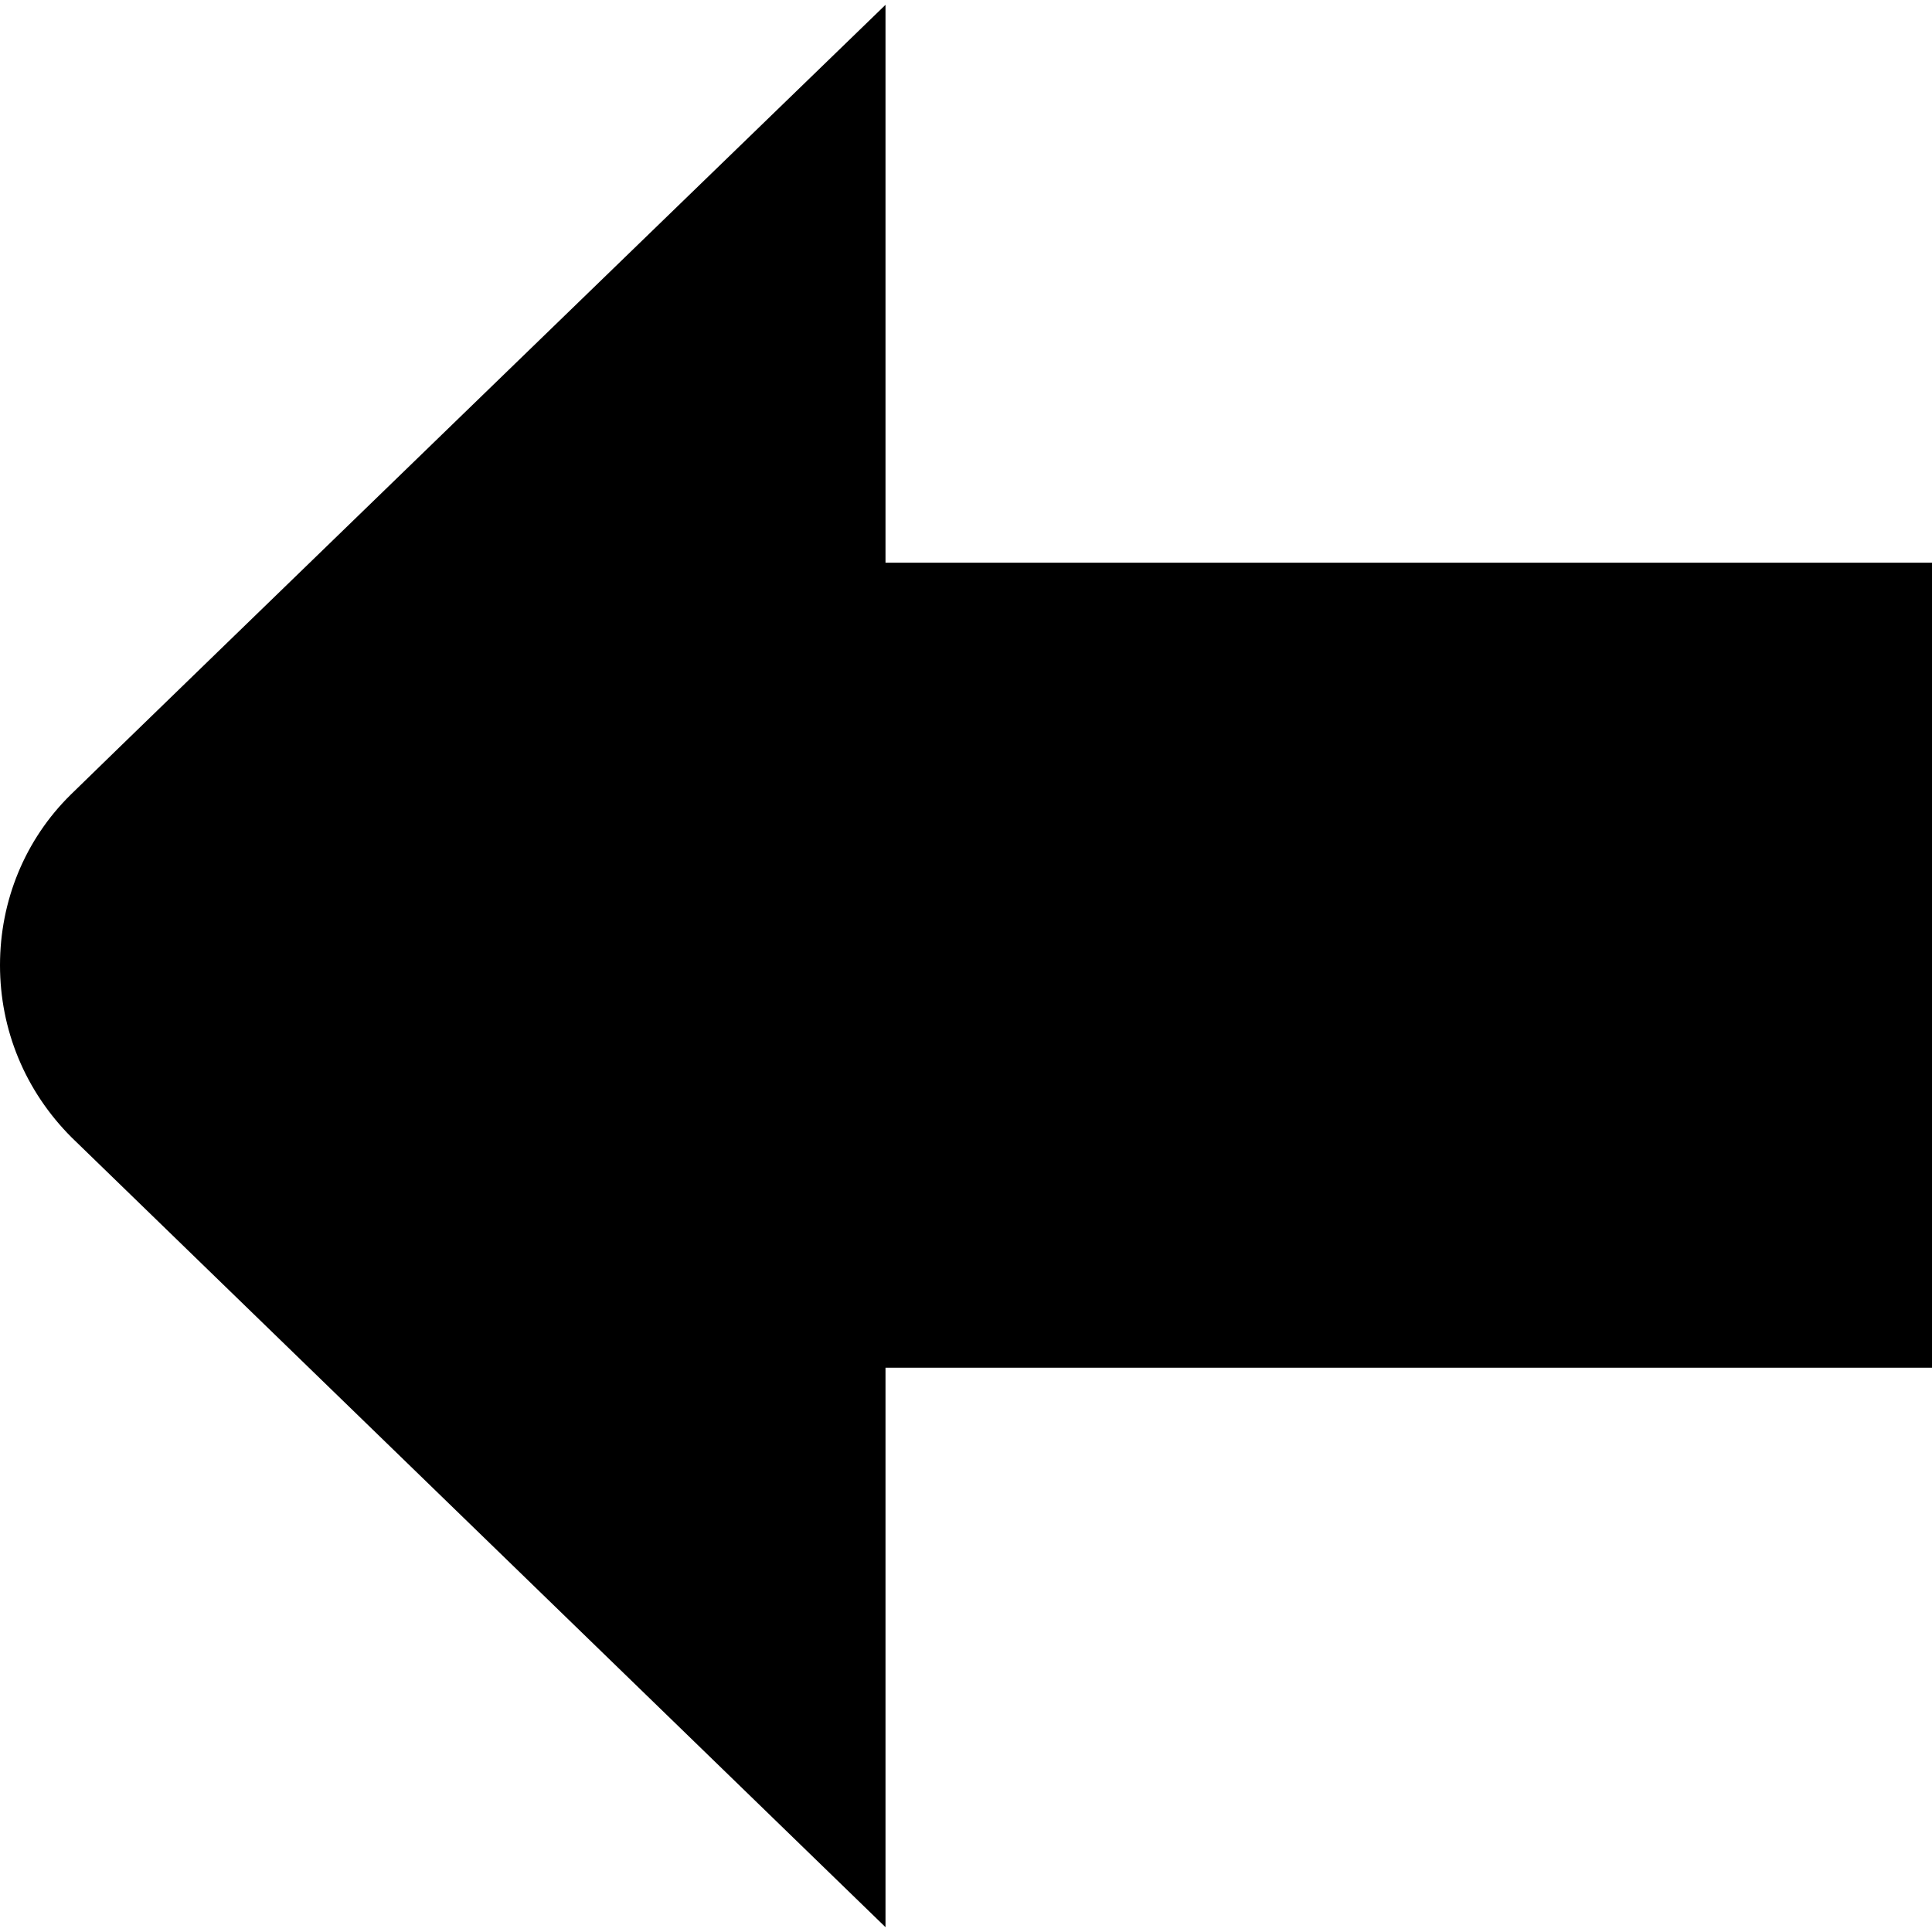 <?xml version="1.0" encoding="UTF-8"?>
<svg xmlns="http://www.w3.org/2000/svg" xmlns:xlink="http://www.w3.org/1999/xlink" version="1.1" width="512" height="512" x="0" y="0" viewBox="0 0 24 24" style="enable-background:new 0 0 512 512" xml:space="preserve" class="">
  <g>
    <path d="M11 23.94.89 14.13C.31 13.55 0 12.79 0 11.99s.31-1.56.88-2.12S11 .06 11 .06v6.93h13v10H11v6.95Z" fill="#000000" opacity="1" data-original="#000000"></path>
  </g>
</svg>
